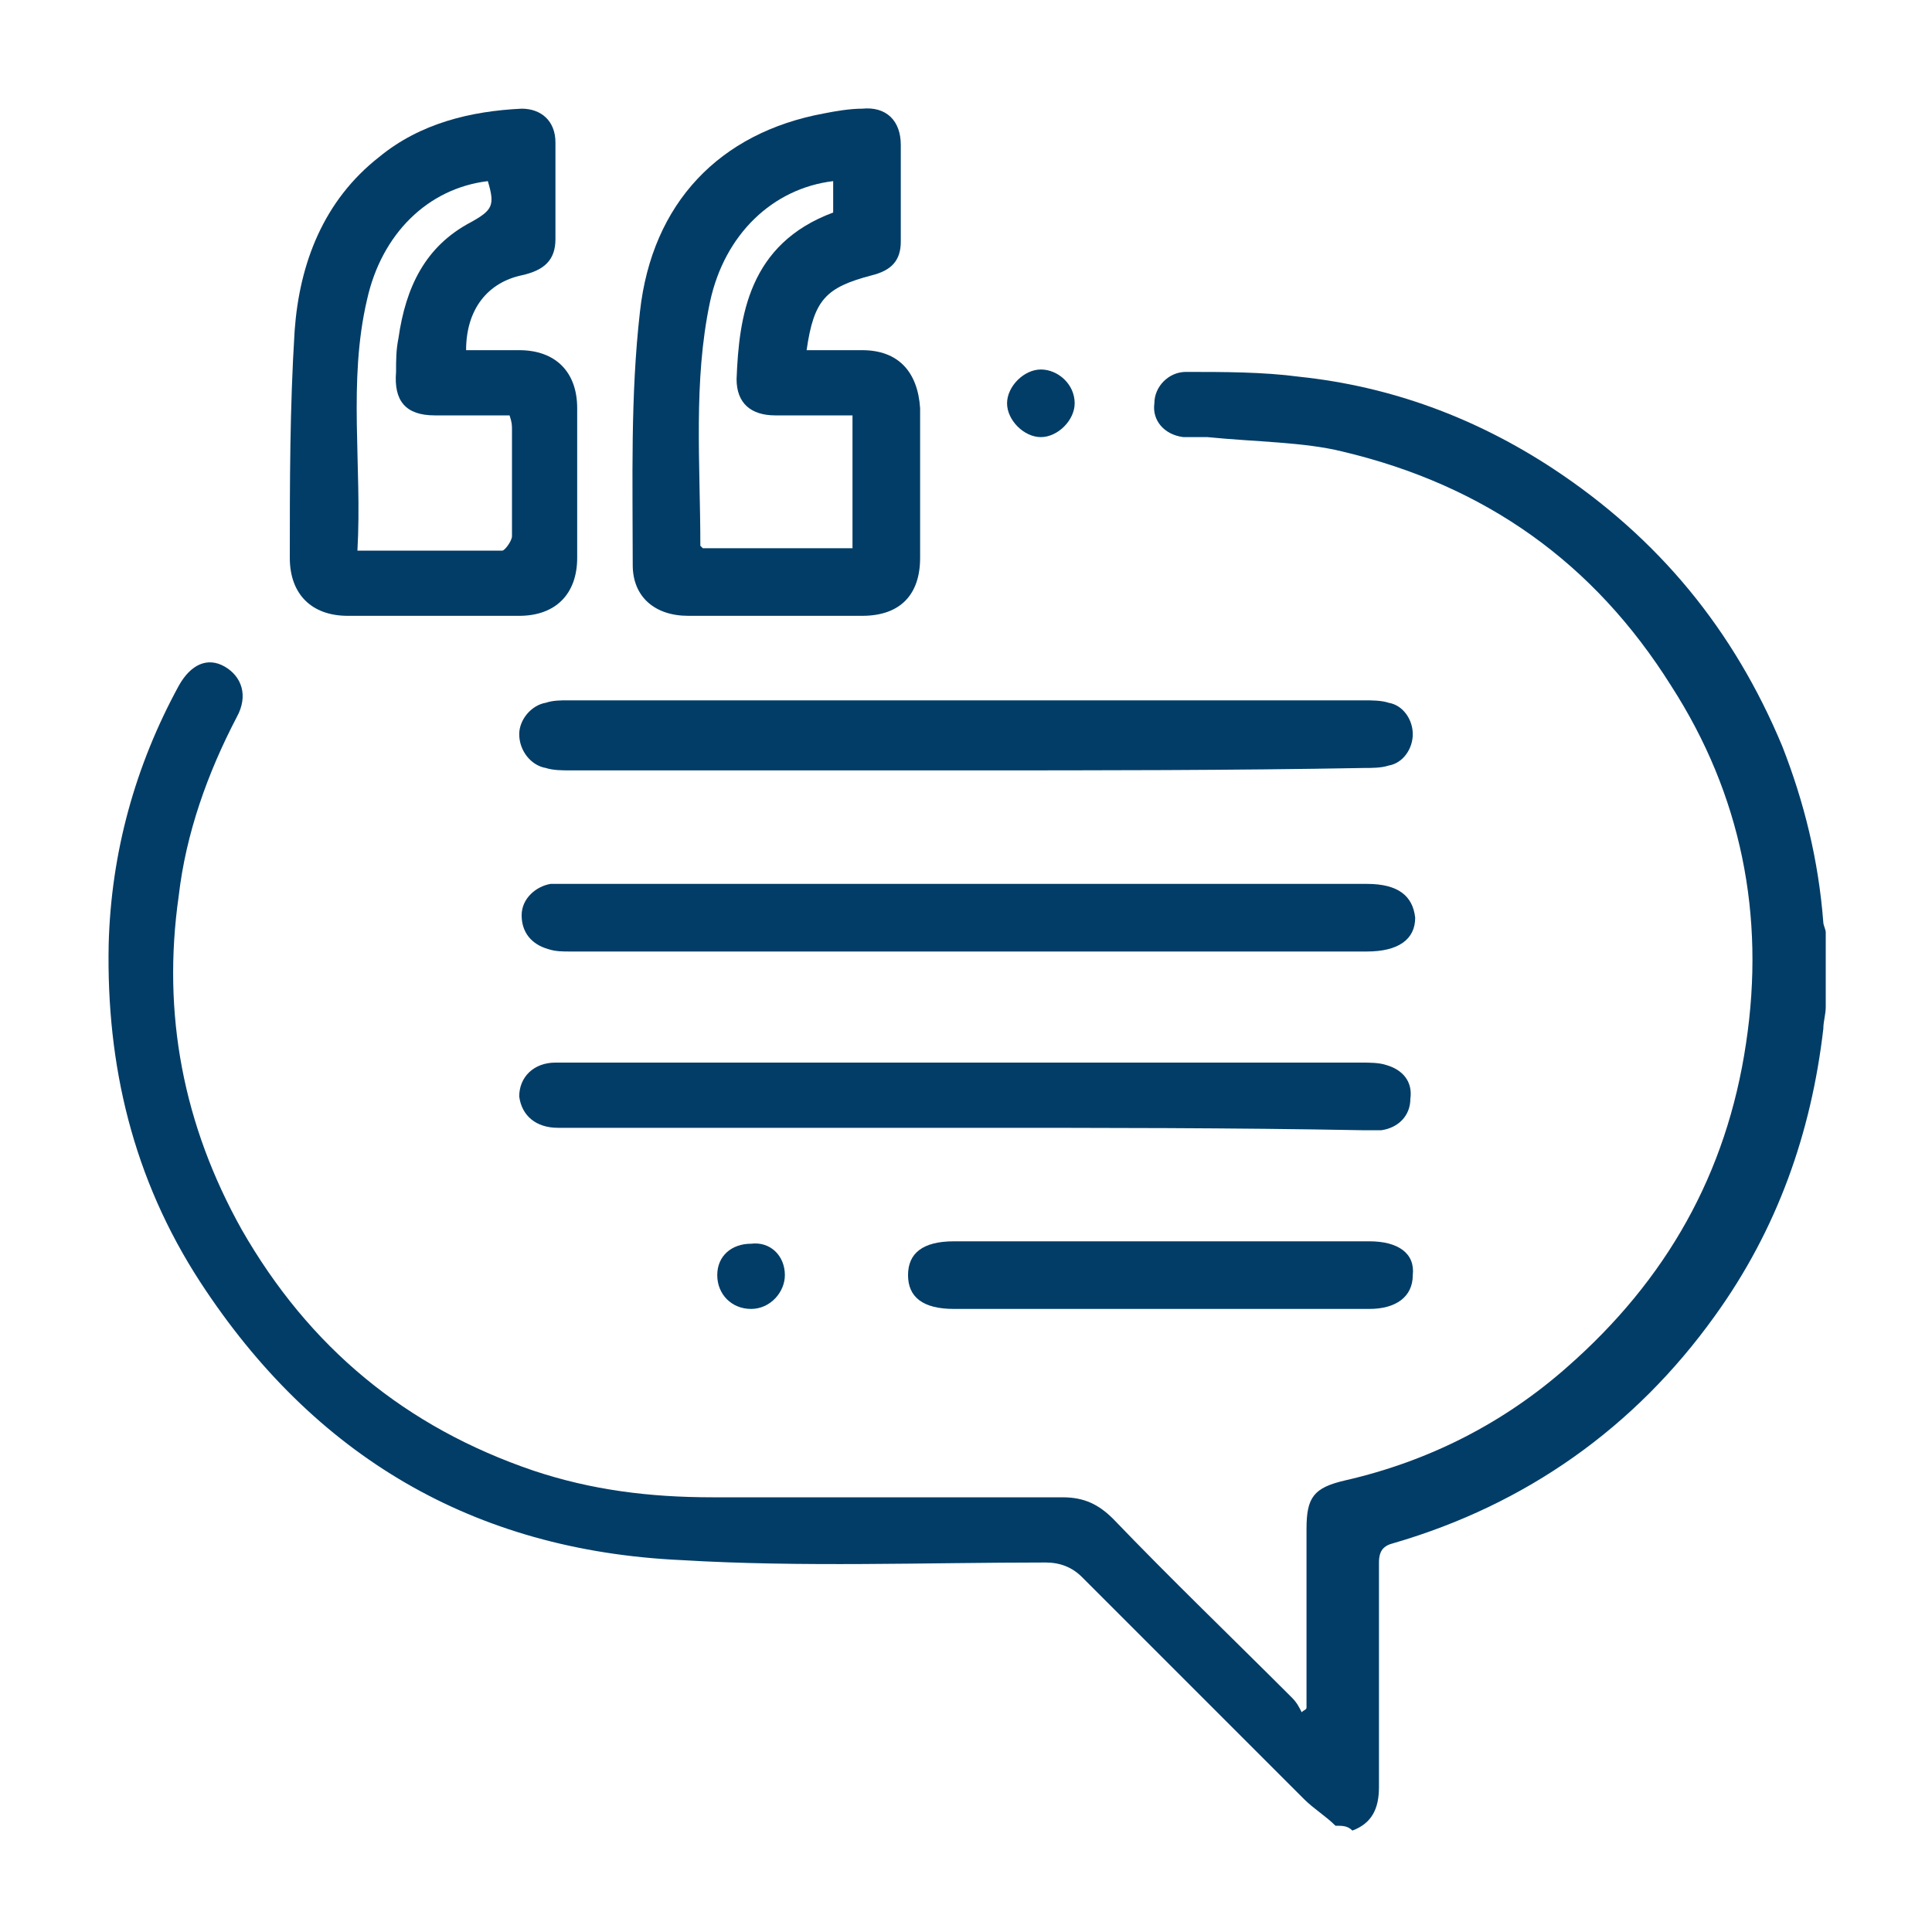 <?xml version="1.0" encoding="utf-8"?>
<!-- Generator: Adobe Illustrator 26.0.1, SVG Export Plug-In . SVG Version: 6.00 Build 0)  -->
<svg version="1.1" id="Layer_1" xmlns="http://www.w3.org/2000/svg" xmlns:xlink="http://www.w3.org/1999/xlink" x="0px" y="0px"
	 viewBox="0 0 80 80" style="enable-background:new 0 0 80 80;" xml:space="preserve">
<style type="text/css">
	.st0{fill:#023d67;}
</style>
<g>
	<path class="st0" d="M55.3,75.6c-0.4-0.4-0.9-0.7-1.3-1.1c-3.1-3.1-6.1-6.1-9.2-9.2c-0.4-0.4-0.9-0.6-1.5-0.6
		c-5,0-10.1,0.2-15.1-0.1C19.6,64.2,13,60.3,8.3,53.1c-2.8-4.3-3.9-9-3.8-14c0.1-3.8,1.1-7.4,2.9-10.7c0.5-0.9,1.2-1.2,1.9-0.8
		c0.7,0.4,1,1.2,0.5,2.1c-1.2,2.3-2.1,4.8-2.4,7.4c-0.7,4.9,0.2,9.5,2.6,13.8c2.8,4.9,6.8,8.2,12.1,10c2.4,0.8,4.8,1.1,7.4,1.1
		c4.8,0,9.7,0,14.5,0c0.9,0,1.5,0.3,2.1,0.9c2.4,2.5,4.9,4.9,7.4,7.4c0.2,0.2,0.3,0.4,0.4,0.6c0.1-0.1,0.2-0.1,0.2-0.2
		c0-0.2,0-0.4,0-0.6c0-2.3,0-4.5,0-6.8c0-1.3,0.3-1.7,1.6-2c3.5-0.8,6.6-2.4,9.2-4.7c4.1-3.6,6.6-8,7.4-13.4
		c0.8-5.3-0.2-10.3-3.1-14.8c-3.2-5.1-7.7-8.3-13.6-9.7C54,18.3,52,18.3,50,18.1c-0.3,0-0.7,0-1,0c-0.8-0.1-1.3-0.7-1.2-1.4
		c0-0.7,0.6-1.3,1.3-1.3c1.6,0,3.2,0,4.7,0.2c3.8,0.4,7.3,1.7,10.5,3.8c4.4,2.9,7.5,6.7,9.5,11.5c0.9,2.3,1.5,4.7,1.7,7.3
		c0,0.1,0.1,0.3,0.1,0.4c0,1,0,2,0,3.1c0,0.3-0.1,0.6-0.1,0.9c-0.5,4.3-1.9,8.3-4.5,11.9c-3.3,4.6-7.8,7.8-13.3,9.4
		c-0.4,0.1-0.6,0.3-0.6,0.8c0,3.1,0,6.2,0,9.3c0,0.9-0.3,1.5-1.1,1.8C55.8,75.6,55.6,75.6,55.3,75.6z"/>
	<path class="st0" d="M19.3,14.5c0.7,0,1.5,0,2.2,0c1.5,0,2.4,0.9,2.4,2.4c0,2.1,0,4.2,0,6.2c0,1.5-0.9,2.4-2.4,2.4
		c-2.4,0-4.7,0-7.1,0c-1.5,0-2.4-0.9-2.4-2.4c0-3.1,0-6.2,0.2-9.4c0.2-2.8,1.2-5.4,3.5-7.2c1.7-1.4,3.8-1.9,5.9-2
		c0.8,0,1.4,0.5,1.4,1.4c0,1.3,0,2.7,0,4c0,0.9-0.5,1.3-1.4,1.5C20.2,11.7,19.3,12.8,19.3,14.5z M14.8,22.8c2.1,0,4,0,6,0
		c0.1,0,0.4-0.4,0.4-0.6c0-1.5,0-2.9,0-4.4c0-0.2,0-0.3-0.1-0.6c-1.1,0-2.1,0-3.1,0c-1.2,0-1.7-0.6-1.6-1.8c0-0.5,0-0.9,0.1-1.4
		c0.3-2.1,1.1-3.8,3-4.8c0.9-0.5,1-0.7,0.7-1.7c-2.5,0.3-4.4,2.2-5,4.9C14.4,15.8,15,19.3,14.8,22.8z"/>
	<path class="st0" d="M33.4,14.5c0.8,0,1.6,0,2.3,0c1.5,0,2.3,0.9,2.4,2.4c0,2.1,0,4.2,0,6.2c0,1.5-0.8,2.4-2.4,2.4
		c-2.4,0-4.8,0-7.2,0c-1.4,0-2.3-0.8-2.3-2.1c0-3.5-0.1-7,0.3-10.5c0.5-4.5,3.3-7.4,7.6-8.2c0.5-0.1,1.1-0.2,1.6-0.2
		c1-0.1,1.6,0.5,1.6,1.5c0,1.3,0,2.7,0,4c0,0.8-0.4,1.2-1.2,1.4C34.2,11.9,33.7,12.4,33.4,14.5z M34.5,7.5c-2.5,0.3-4.5,2.2-5.1,5
		c-0.7,3.3-0.4,6.7-0.4,10.1c0,0,0,0,0.1,0.1c2,0,4.1,0,6.2,0c0-1.8,0-3.6,0-5.5c-0.3,0-0.5,0-0.8,0c-0.8,0-1.6,0-2.4,0
		c-1,0-1.6-0.5-1.6-1.5c0.1-2.6,0.5-5.6,4-6.9C34.5,8.5,34.5,8,34.5,7.5z"/>
	<path class="st0" d="M40,31.9c-5.5,0-10.9,0-16.4,0c-0.3,0-0.7,0-1-0.1c-0.6-0.1-1.1-0.7-1.1-1.4c0-0.6,0.5-1.2,1.1-1.3
		c0.3-0.1,0.6-0.1,0.9-0.1c11,0,22,0,33,0c0.3,0,0.7,0,1,0.1c0.6,0.1,1,0.7,1,1.3c0,0.6-0.4,1.2-1,1.3c-0.3,0.1-0.7,0.1-1,0.1
		C51,31.9,45.5,31.9,40,31.9z"/>
	<path class="st0" d="M40.1,36.6c5.5,0,11,0,16.5,0c1.3,0,1.9,0.5,2,1.4c0,0.9-0.7,1.4-2,1.4c-11,0-22,0-33,0c-0.3,0-0.6,0-0.9-0.1
		c-0.7-0.2-1.1-0.7-1.1-1.4c0-0.7,0.6-1.2,1.2-1.3c0.3,0,0.5,0,0.8,0C29.1,36.6,34.6,36.6,40.1,36.6z"/>
	<path class="st0" d="M40.1,46.7c-5.5,0-10.9,0-16.4,0c-0.2,0-0.4,0-0.6,0c-0.9,0-1.5-0.5-1.6-1.3c0-0.8,0.6-1.4,1.5-1.4
		c0.2,0,0.3,0,0.5,0c11,0,21.9,0,32.9,0c0.3,0,0.7,0,1,0.1c0.7,0.2,1.1,0.7,1,1.4c0,0.7-0.5,1.2-1.2,1.3c-0.3,0-0.5,0-0.8,0
		C51.1,46.7,45.6,46.7,40.1,46.7z"/>
	<path class="st0" d="M48,54.2c-2.8,0-5.7,0-8.5,0c-1.3,0-1.9-0.5-1.9-1.4c0-0.9,0.6-1.4,1.9-1.4c5.7,0,11.4,0,17.1,0c0,0,0,0,0.1,0
		c1.2,0,1.9,0.5,1.8,1.4c0,0.9-0.7,1.4-1.8,1.4C53.8,54.2,50.9,54.2,48,54.2z"/>
	<path class="st0" d="M43.1,15.3c0.7,0,1.4,0.6,1.4,1.4c0,0.7-0.7,1.4-1.4,1.4c-0.7,0-1.4-0.7-1.4-1.4C41.7,16,42.4,15.3,43.1,15.3z
		"/>
	<path class="st0" d="M32.5,52.8c0,0.7-0.6,1.4-1.4,1.4c-0.8,0-1.4-0.6-1.4-1.4c0-0.8,0.6-1.3,1.4-1.3C31.9,51.4,32.5,52,32.5,52.8z
		"/>
</g>
</svg>
